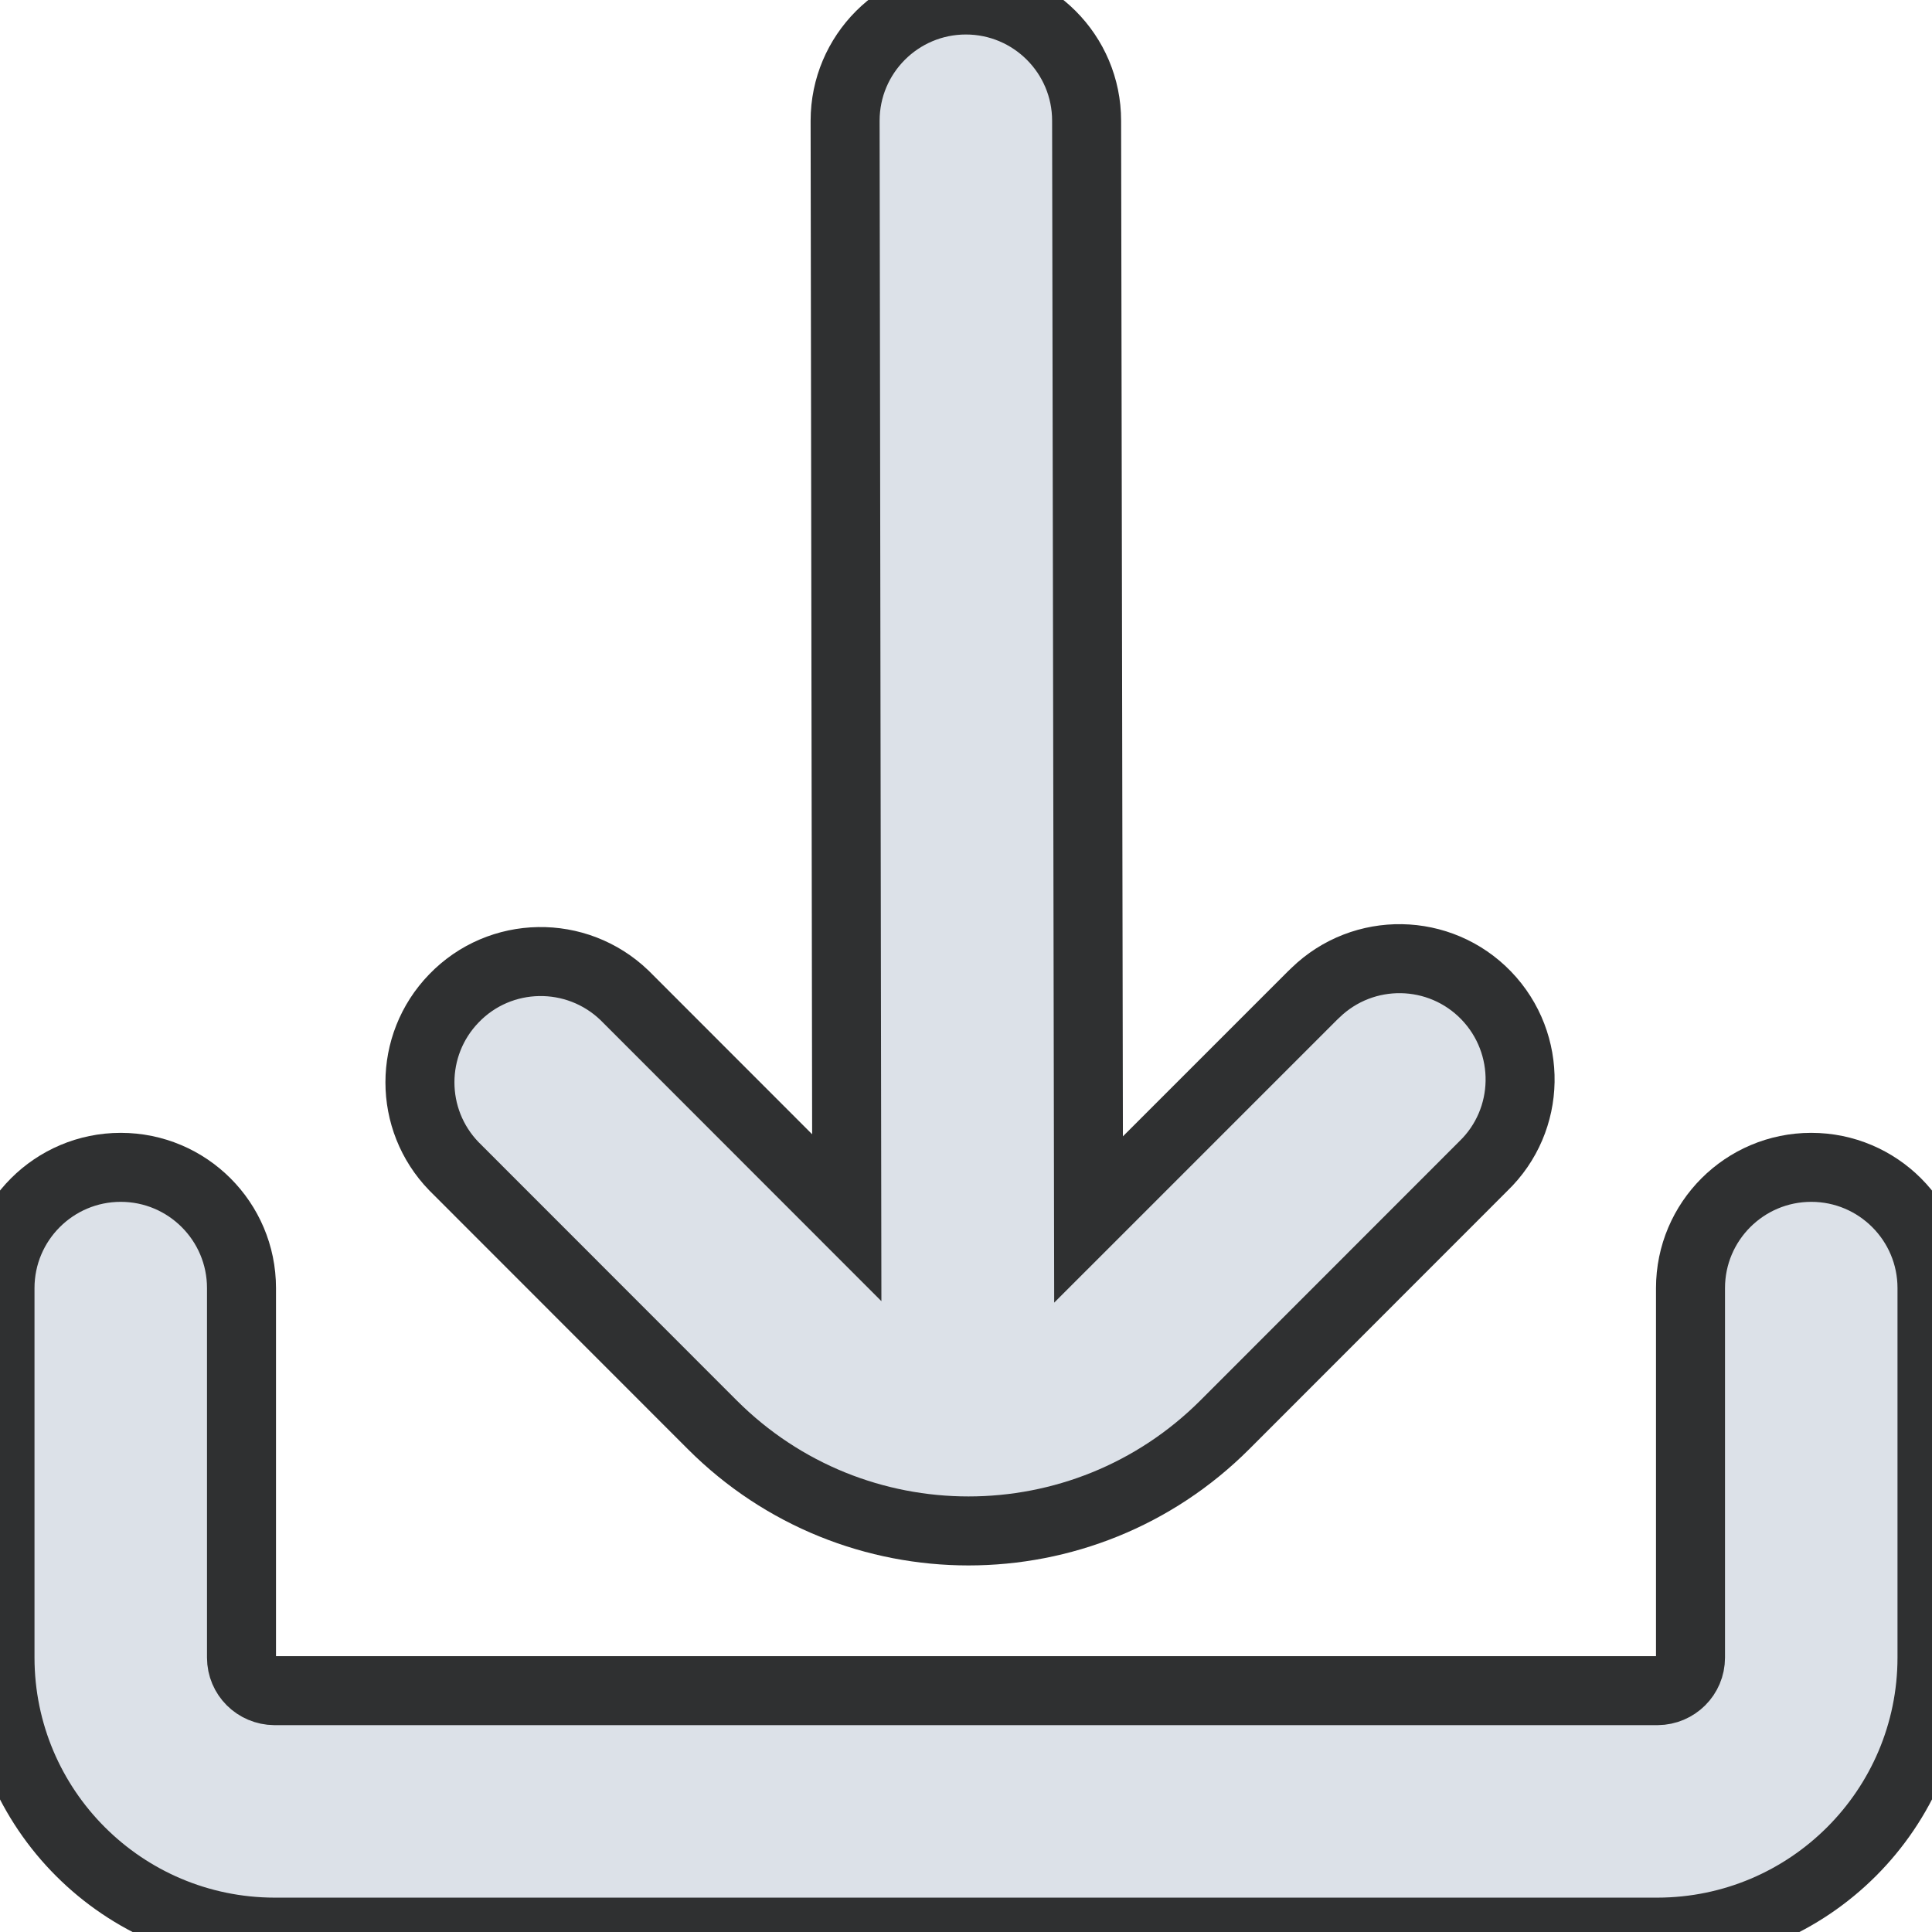 <svg width="14" height="14" viewBox="0 0 14 14" fill="none" xmlns="http://www.w3.org/2000/svg">
<g clip-path="url(#clip0_10288_2062)">
<g clip-path="url(#clip1_10288_2062)">
<path d="M5.162 10.325C6.187 11.35 7.849 11.35 8.875 10.325L8.875 10.325L10.748 8.451C11.096 8.116 11.105 7.562 10.77 7.214C10.434 6.866 9.88 6.857 9.533 7.193C9.525 7.2 9.518 7.207 9.511 7.214L7.888 8.837L7.874 0.875C7.874 0.392 7.482 0 6.999 0C6.516 0 6.124 0.392 6.124 0.875L6.136 8.824L4.526 7.213C4.178 6.878 3.624 6.887 3.289 7.235C2.961 7.574 2.961 8.112 3.289 8.451L5.162 10.325Z" fill="#DCE1E8" stroke="#2F3031" stroke-width="0.5"/>
<path d="M13.125 8.459C12.642 8.459 12.25 8.851 12.25 9.334V12.012C12.25 12.144 12.143 12.25 12.011 12.251H1.989C1.857 12.25 1.75 12.144 1.75 12.012V9.334C1.75 8.851 1.358 8.459 0.875 8.459C0.392 8.459 0 8.851 0 9.334V12.012C0.001 13.11 0.891 13.999 1.989 14.001H12.011C13.109 13.999 13.999 13.11 14 12.012V9.334C14 8.851 13.608 8.459 13.125 8.459Z" fill="#DCE1E8" stroke="#2F3031" stroke-width="0.5"/>
</g>
</g>
<defs>
<clipPath id="clip0_10288_2062">
<rect width="14" height="14" fill="white"/>
</clipPath>
<clipPath id="clip1_10288_2062">
<rect width="14" height="14" fill="white"/>
</clipPath>
</defs>
</svg>
